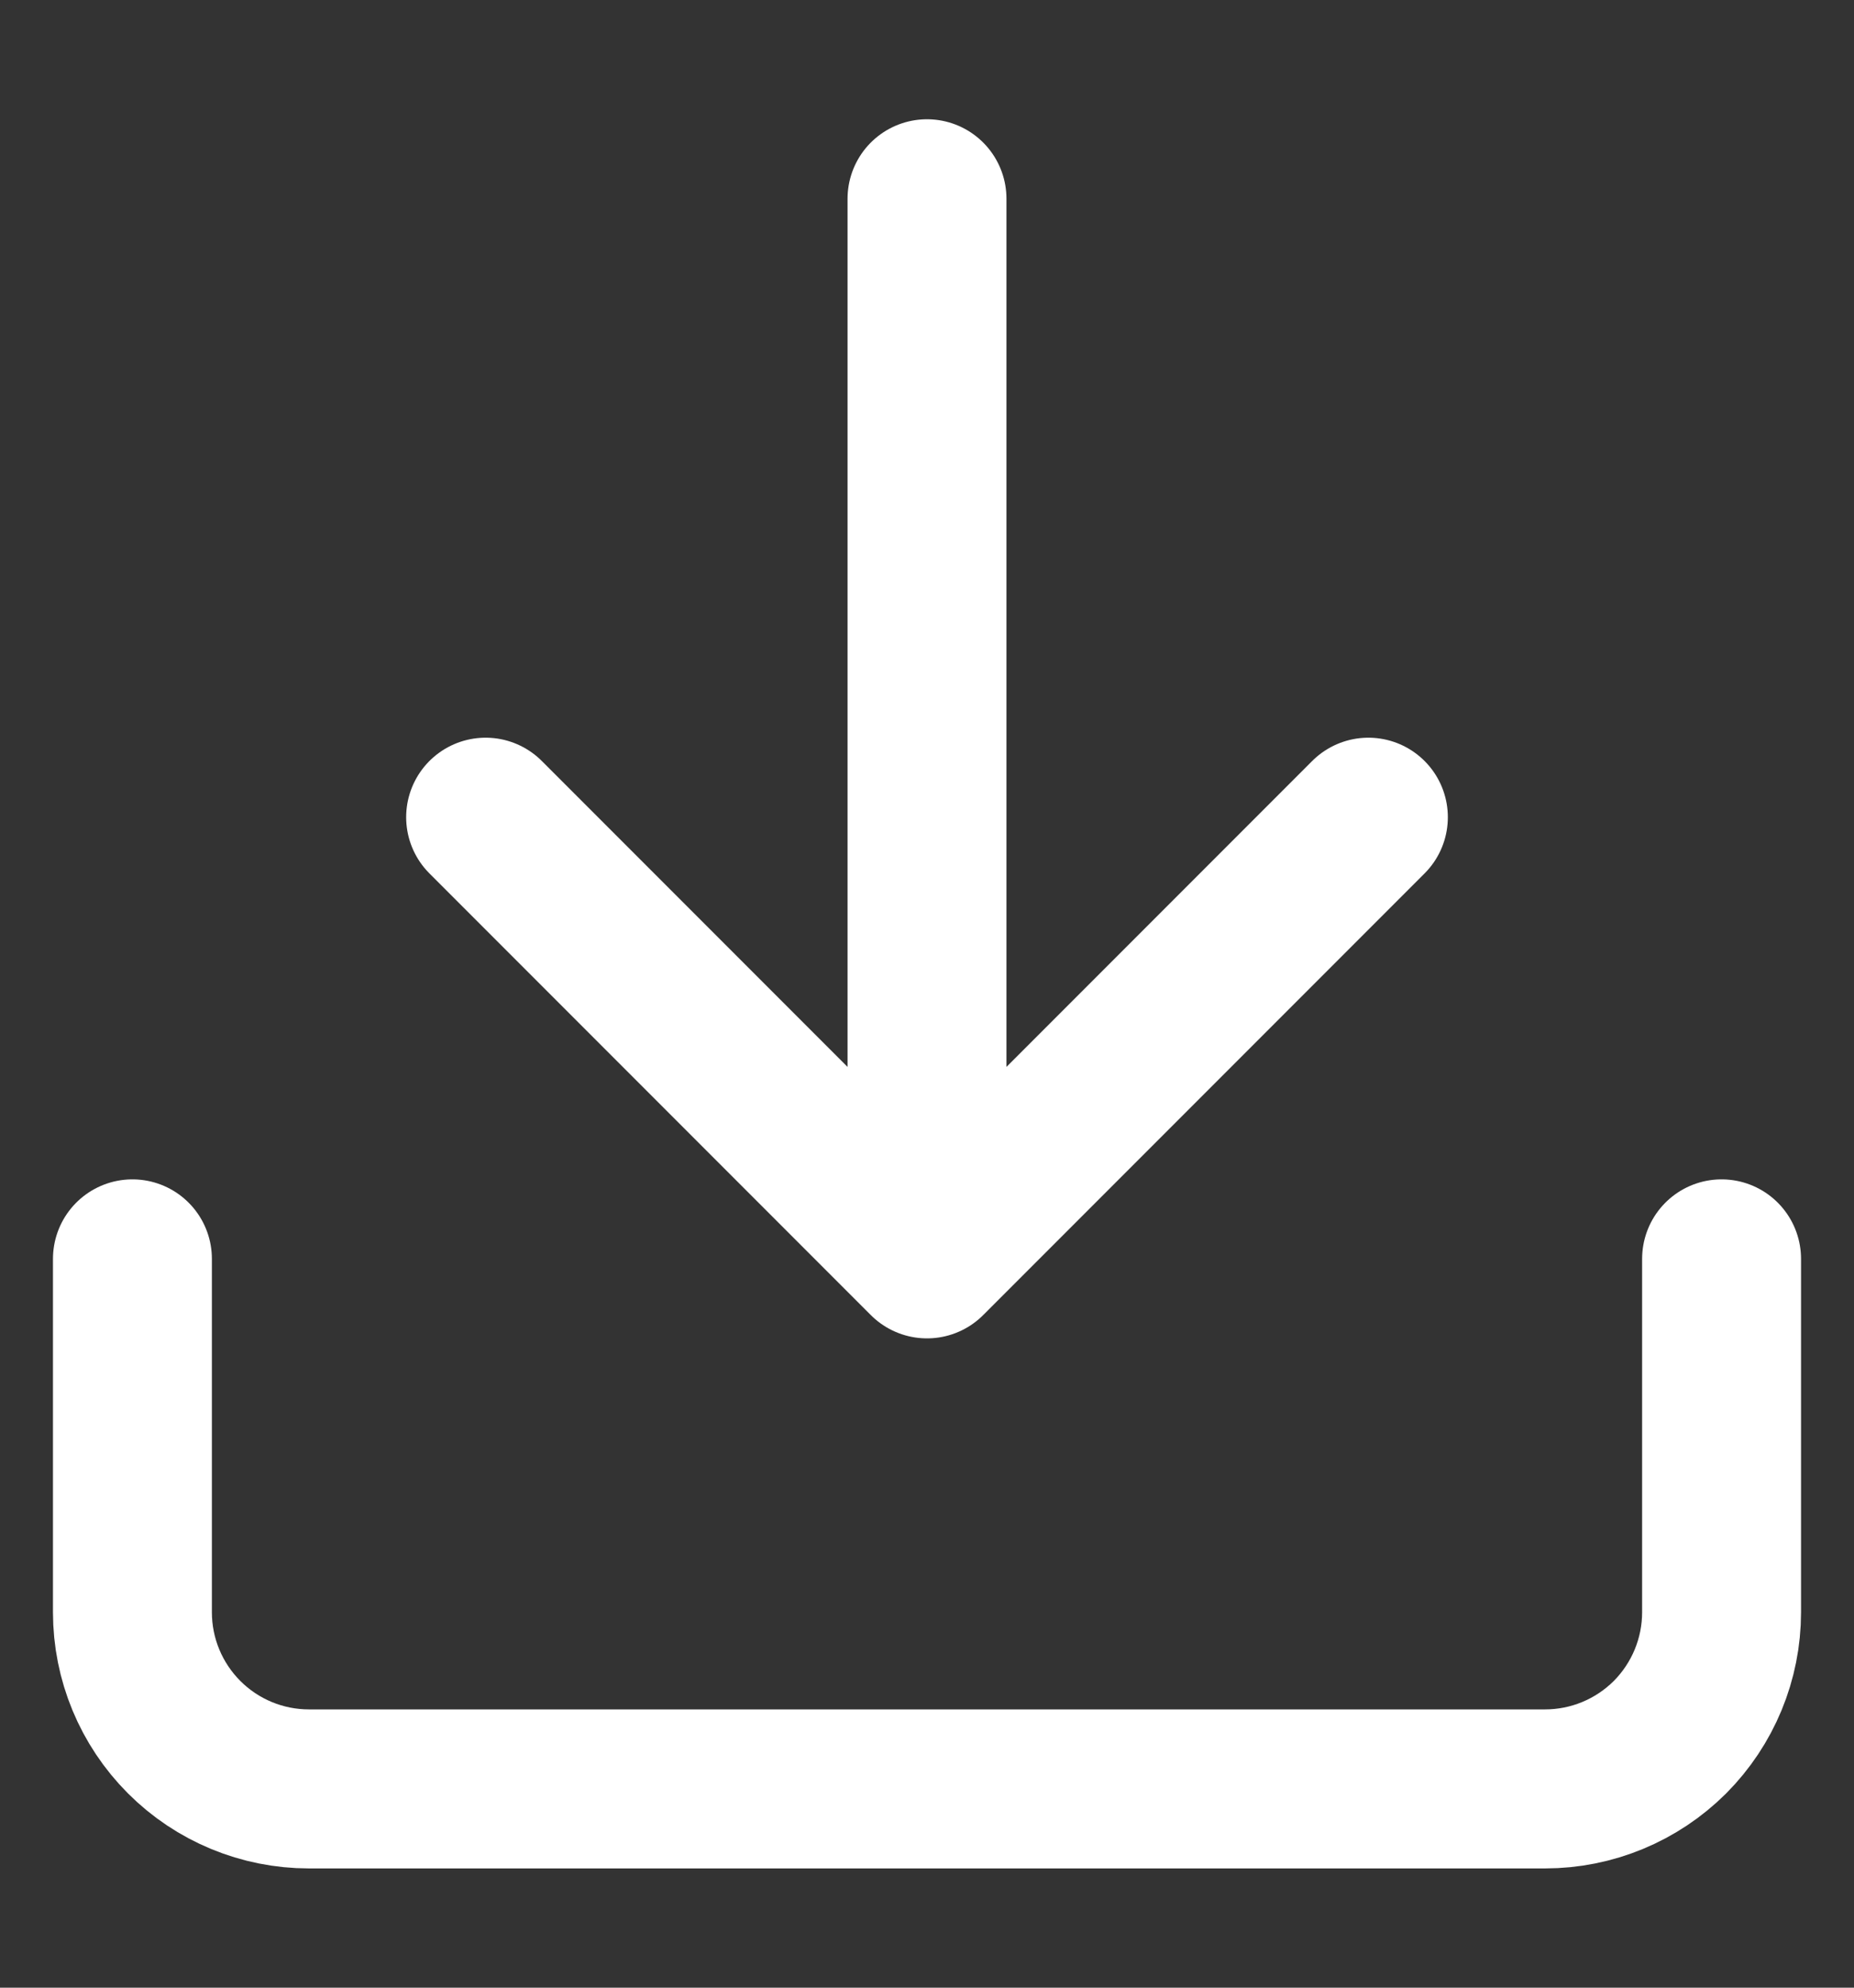 <svg width="14" height="15" viewBox="0 0 14 15" fill="none" xmlns="http://www.w3.org/2000/svg">
<rect x="0" y="0" width="14" height="15" fill="#333333" stroke="none"/>
<path d="M13 9.5V12.167C13 12.52 12.86 12.859 12.61 13.11C12.359 13.36 12.02 13.5 11.667 13.5H2.333C1.98 13.5 1.641 13.36 1.391 13.11C1.14 12.859 1 12.52 1 12.167V9.5M3.667 6.167L7 9.5M7 9.5L10.333 6.167M7 9.5V1.5" stroke="white" stroke-width="1.2" stroke-linecap="round" stroke-linejoin="round"/>
</svg>
